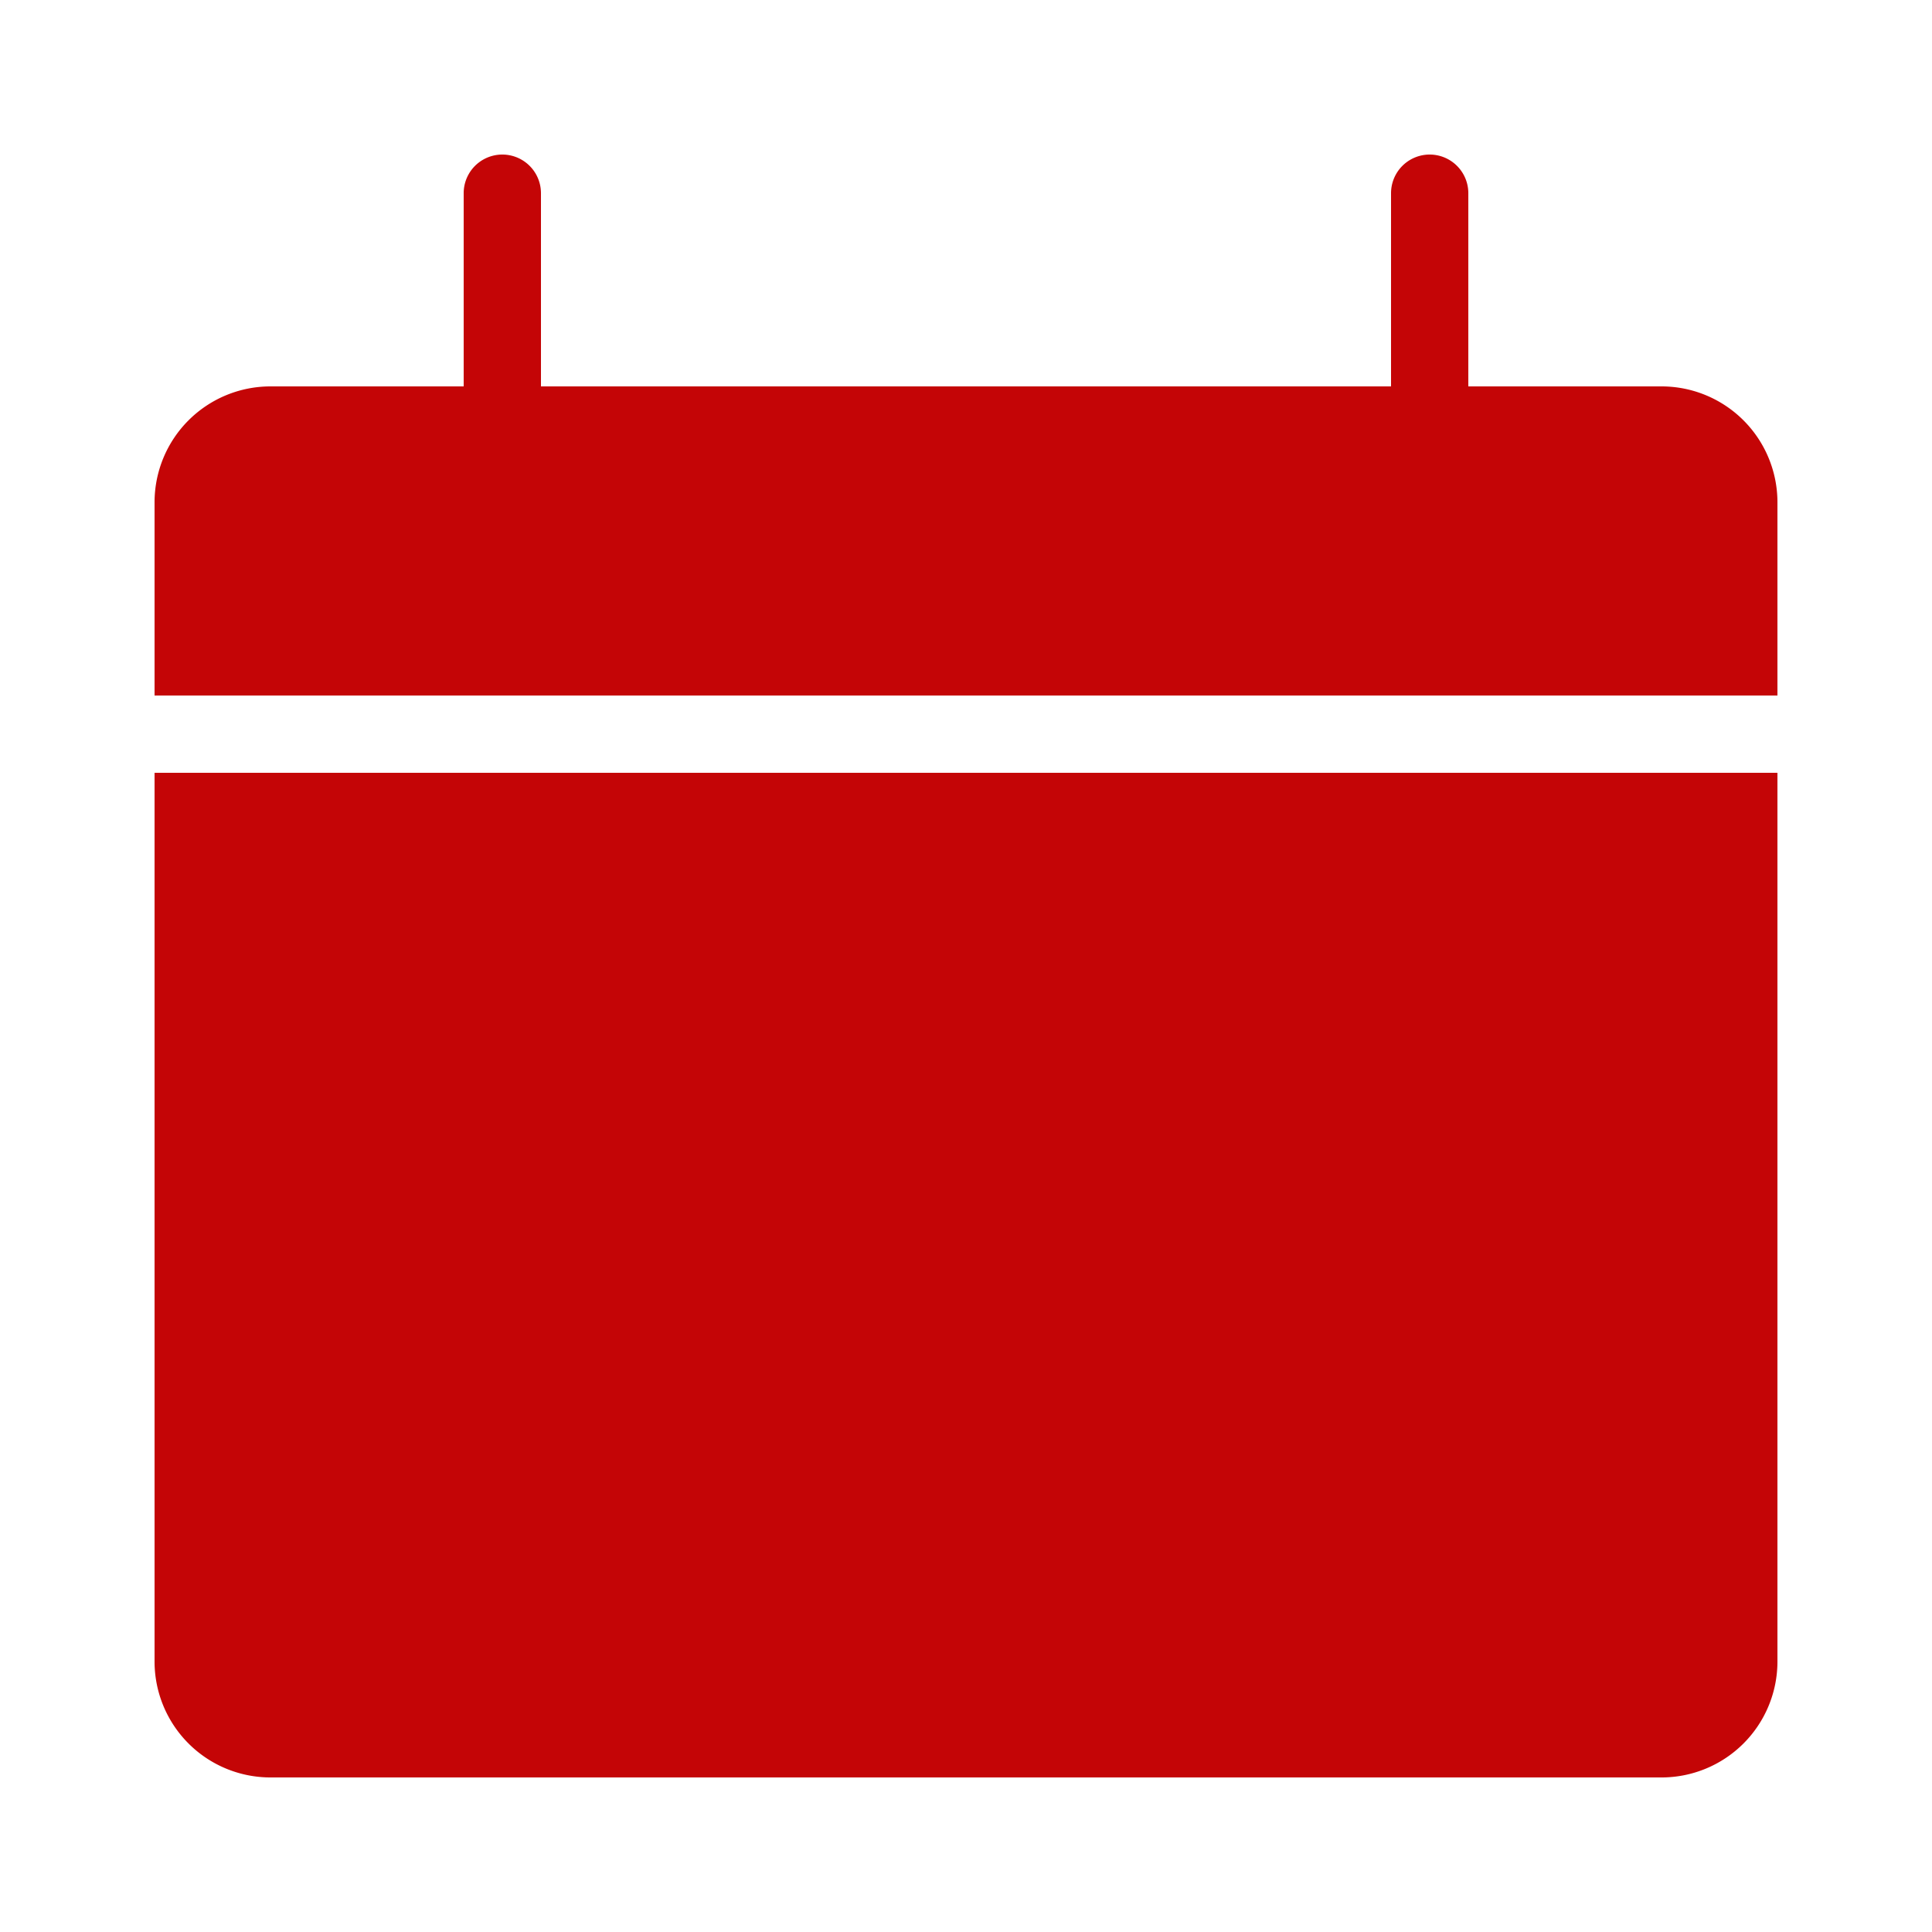 <svg xmlns="http://www.w3.org/2000/svg" version="1.1" xmlns:xlink="http://www.w3.org/1999/xlink" width="512" height="512" x="0" y="0" viewBox="0 0 25 25" style="enable-background:new 0 0 512 512" xml:space="preserve" class=""><g><g data-name="Layer 29"><path d="M23 9V6.5A1.5 1.5 0 0 0 21.5 5h-18A1.5 1.5 0 0 0 2 6.5V9zM2 10v11.5A1.5 1.5 0 0 0 3.5 23h18a1.5 1.5 0 0 0 1.5-1.5V10z" fill="#c40506" opacity="1" data-original="#000000" class=""></path><path d="M6.5 6a.5.5 0 0 1-.5-.5v-3a.5.5 0 0 1 1 0v3a.5.5 0 0 1-.5.5zM18.5 6a.5.5 0 0 1-.5-.5v-3a.5.5 0 0 1 1 0v3a.5.5 0 0 1-.5.5z" fill="#c40506" opacity="1" data-original="#000000" class=""></path></g></g></svg>